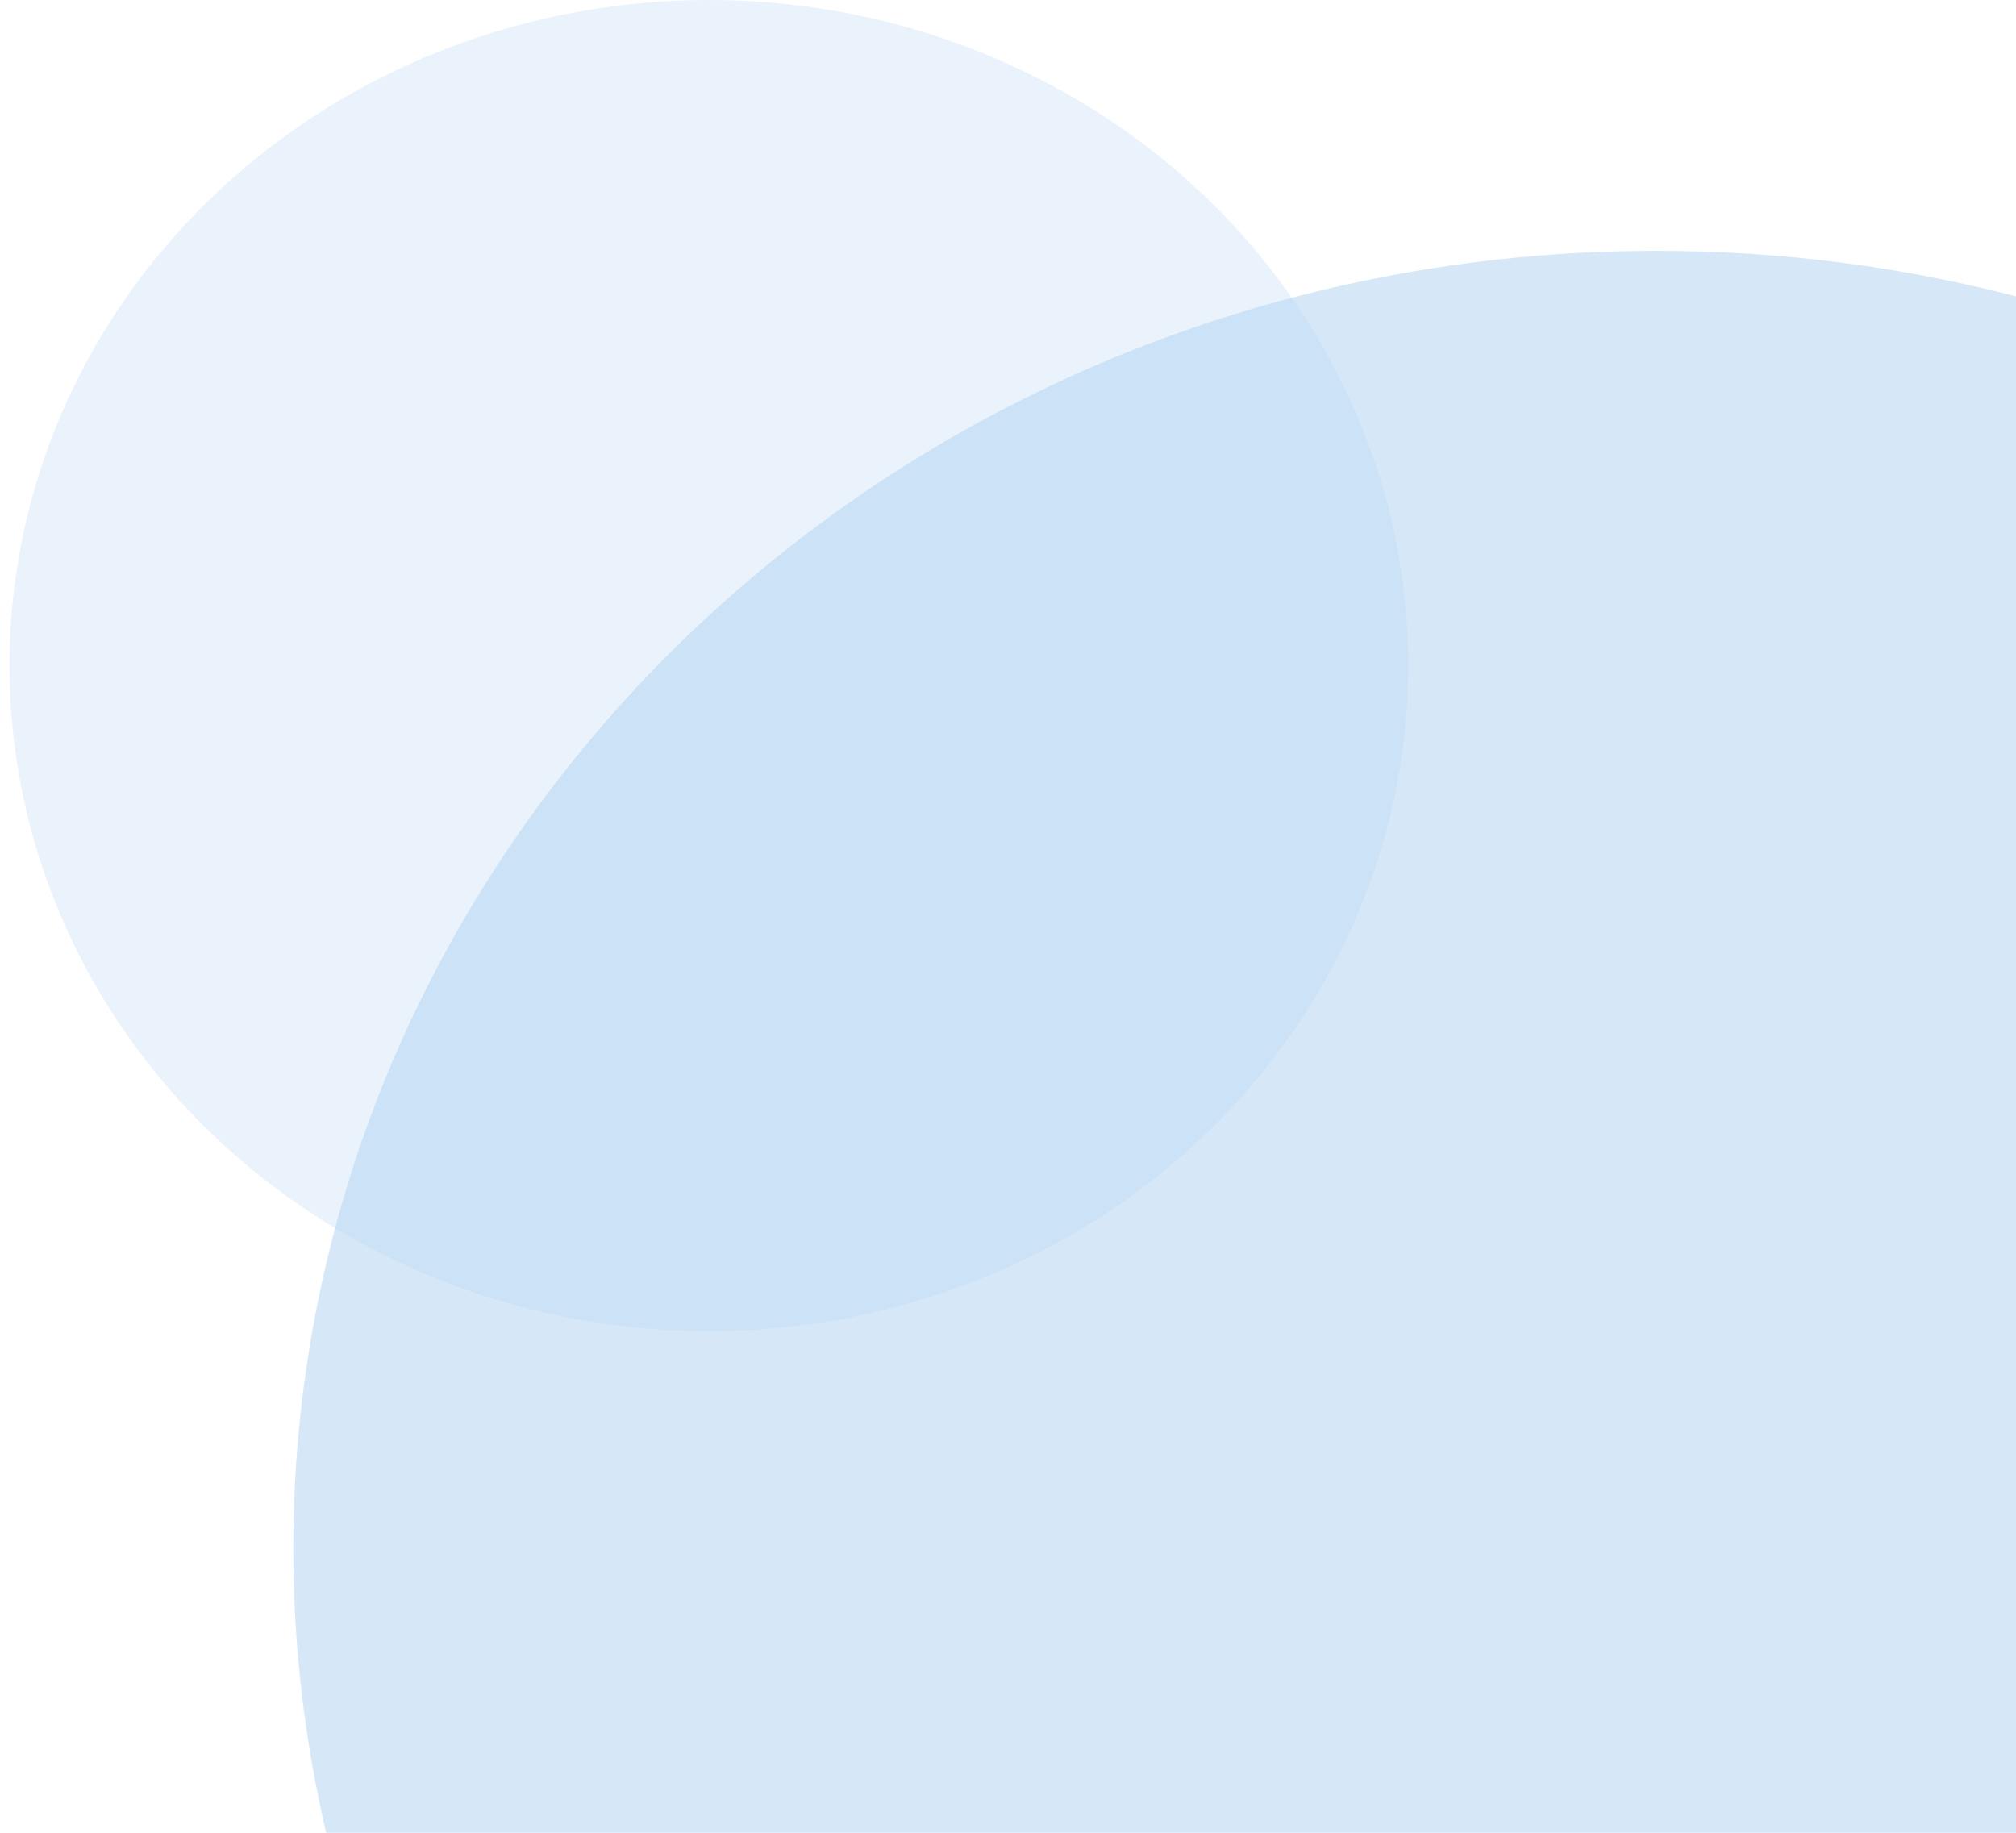 <svg width="209" height="190" viewBox="0 0 209 190" fill="none" xmlns="http://www.w3.org/2000/svg">
<ellipse cx="73.491" cy="69" rx="72.508" ry="69" fill="#AED2F2" fill-opacity="0.25"/>
<path opacity="0.5" fill-rule="evenodd" clip-rule="evenodd" d="M209 190V30.721C197.131 27.643 184.64 26 171.745 26C93.686 26 30.406 86.218 30.406 160.5C30.406 170.634 31.584 180.507 33.816 190H209Z" fill="#AED2F2"/>
</svg>
